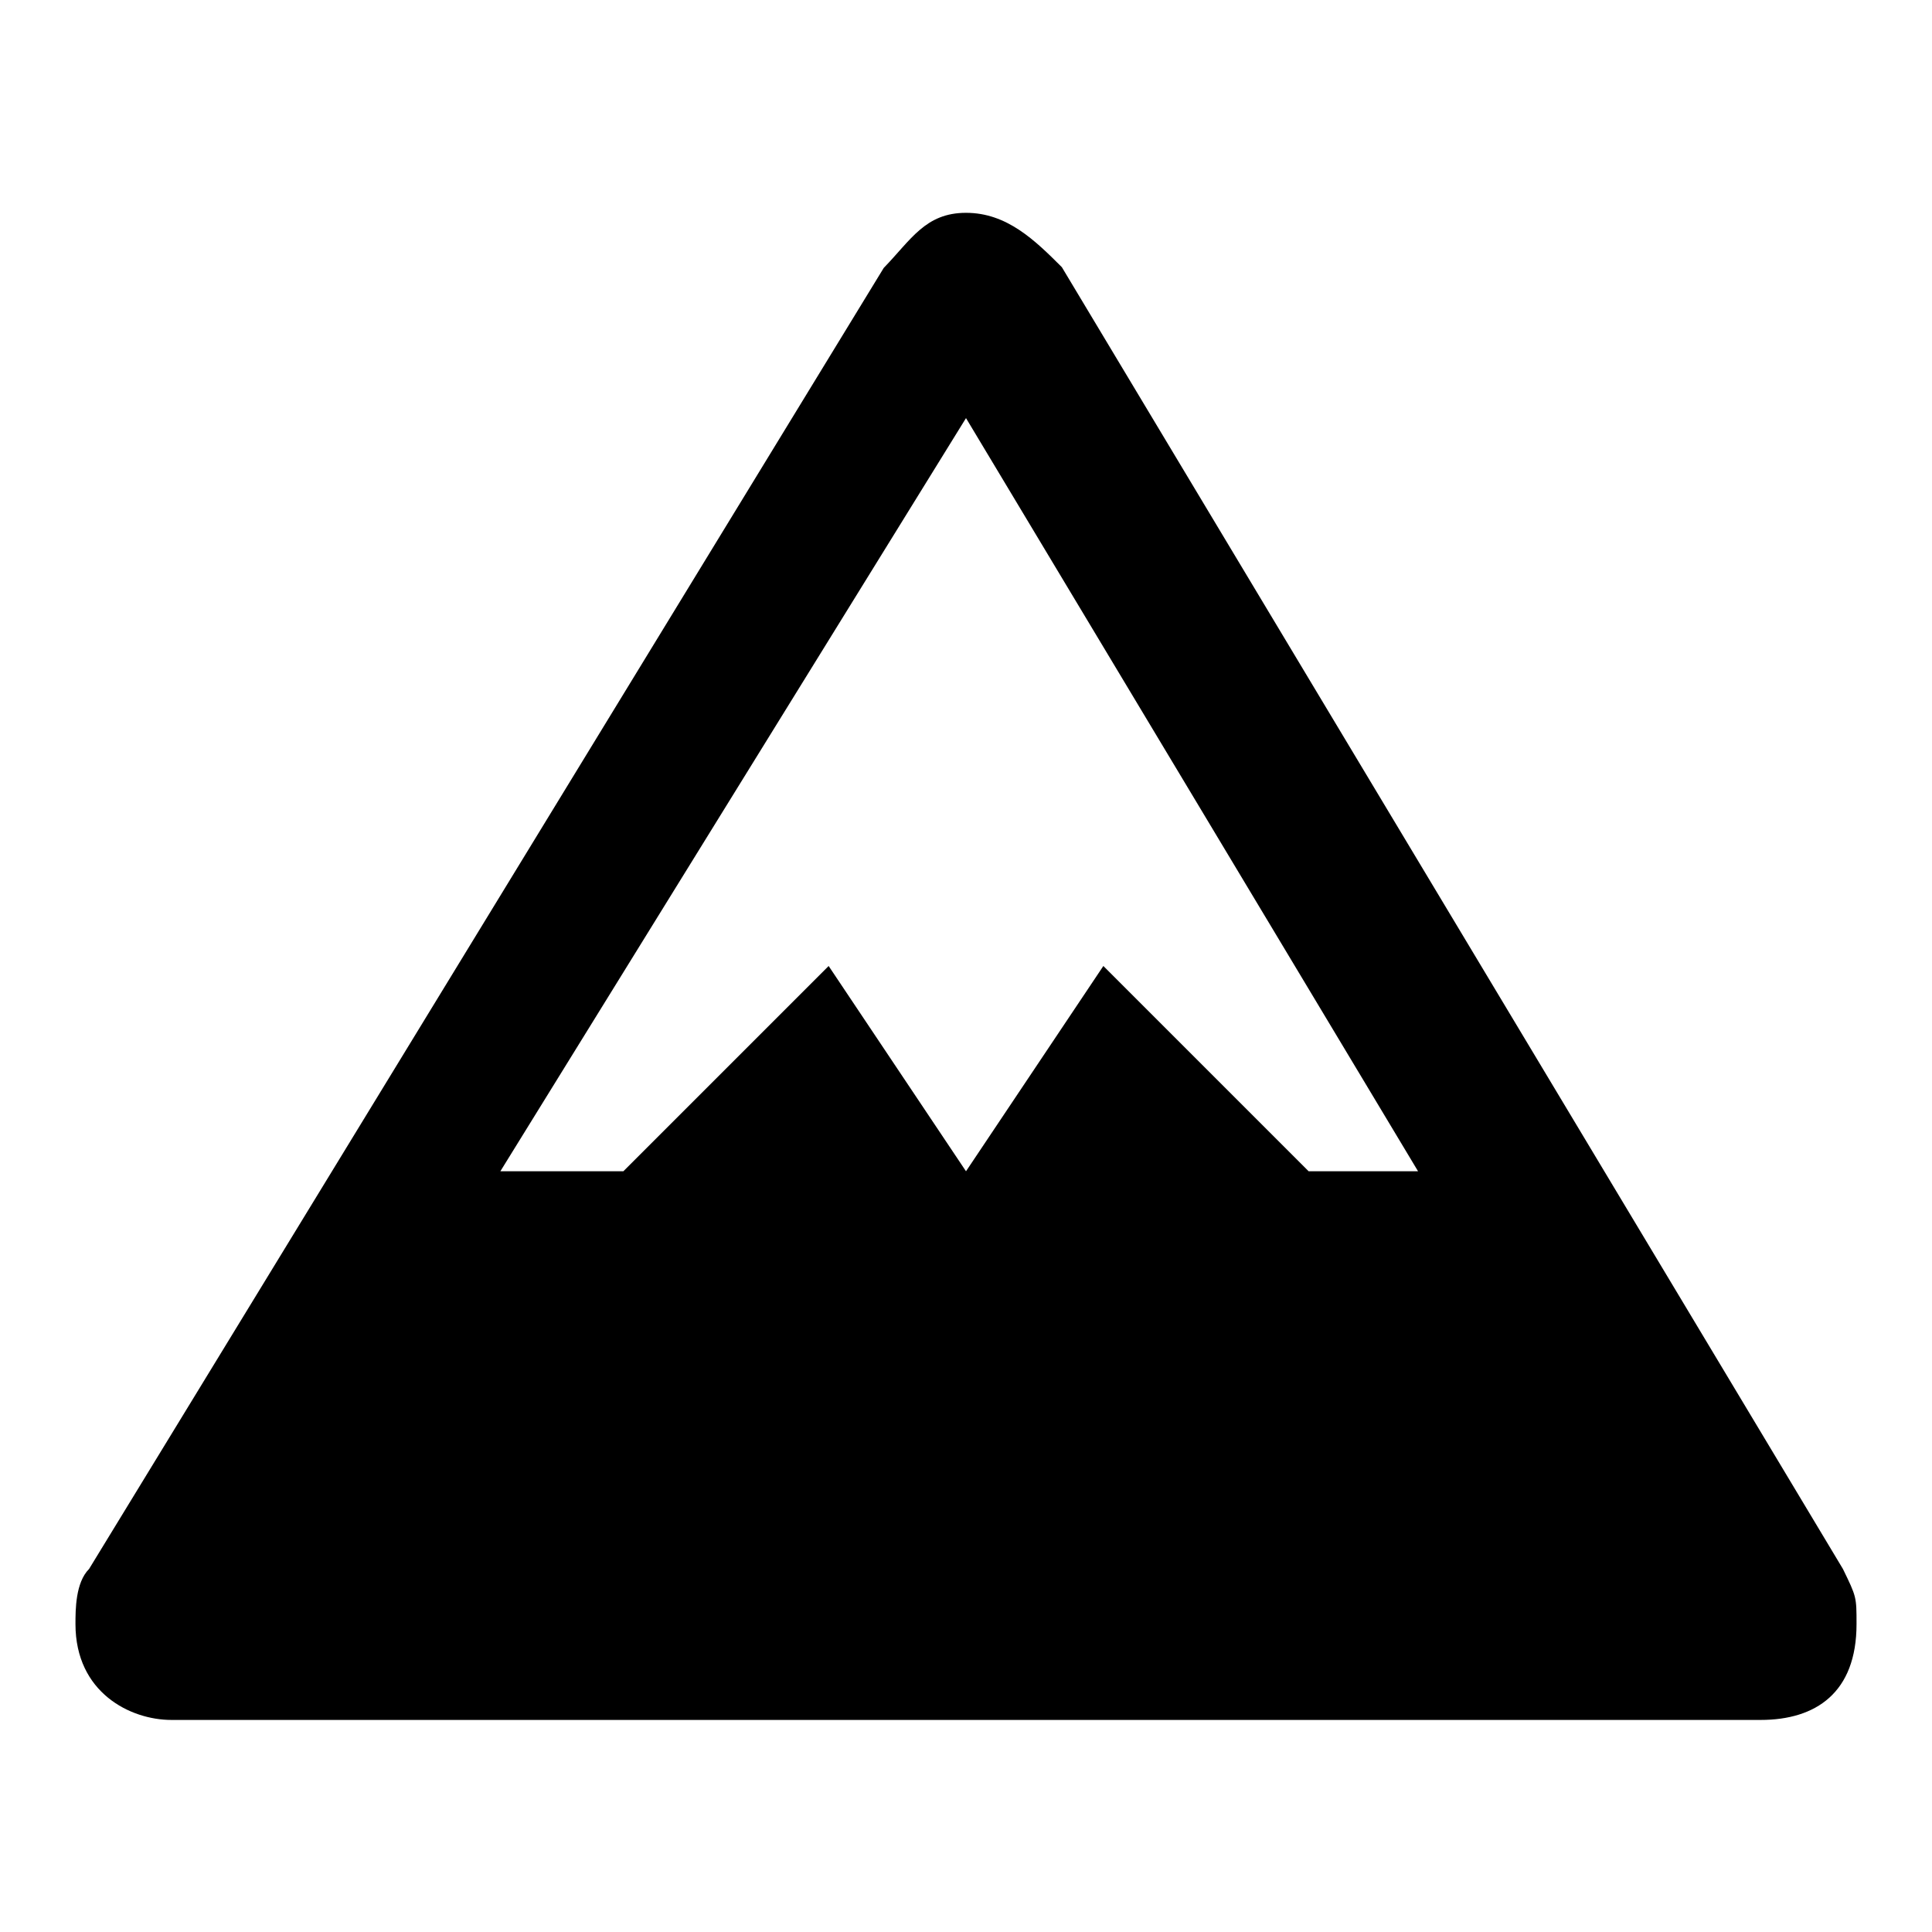 <?xml version="1.0" encoding="utf-8"?>
<!-- Svg Vector Icons : http://www.onlinewebfonts.com/icon -->
<!DOCTYPE svg PUBLIC "-//W3C//DTD SVG 1.1//EN" "http://www.w3.org/Graphics/SVG/1.1/DTD/svg11.dtd">
<svg version="1.1" xmlns="http://www.w3.org/2000/svg" xmlns:xlink="http://www.w3.org/1999/xlink" x="0px" y="0px" viewBox="0 0 256 256" enable-background="new 0 0 256 256" xml:space="preserve">
<g> <path fill="#000000" d="M128,28.2c-5.4,0-7.3,3.6-10.9,7.3L11.8,207.9c-1.8,1.8-1.8,5.4-1.8,7.3c0,9.1,7.3,12.7,12.7,12.7h210.6 c7.3,0,12.7-3.6,12.7-12.7c0-3.6,0-3.6-1.8-7.3L140.7,35.4C137.1,31.8,133.4,28.2,128,28.2z M128,55.4l59.9,99.8h-14.5L146.2,128 L128,155.2L109.8,128l-27.2,27.2H66.3L128,55.4z"/></g>
</svg>
